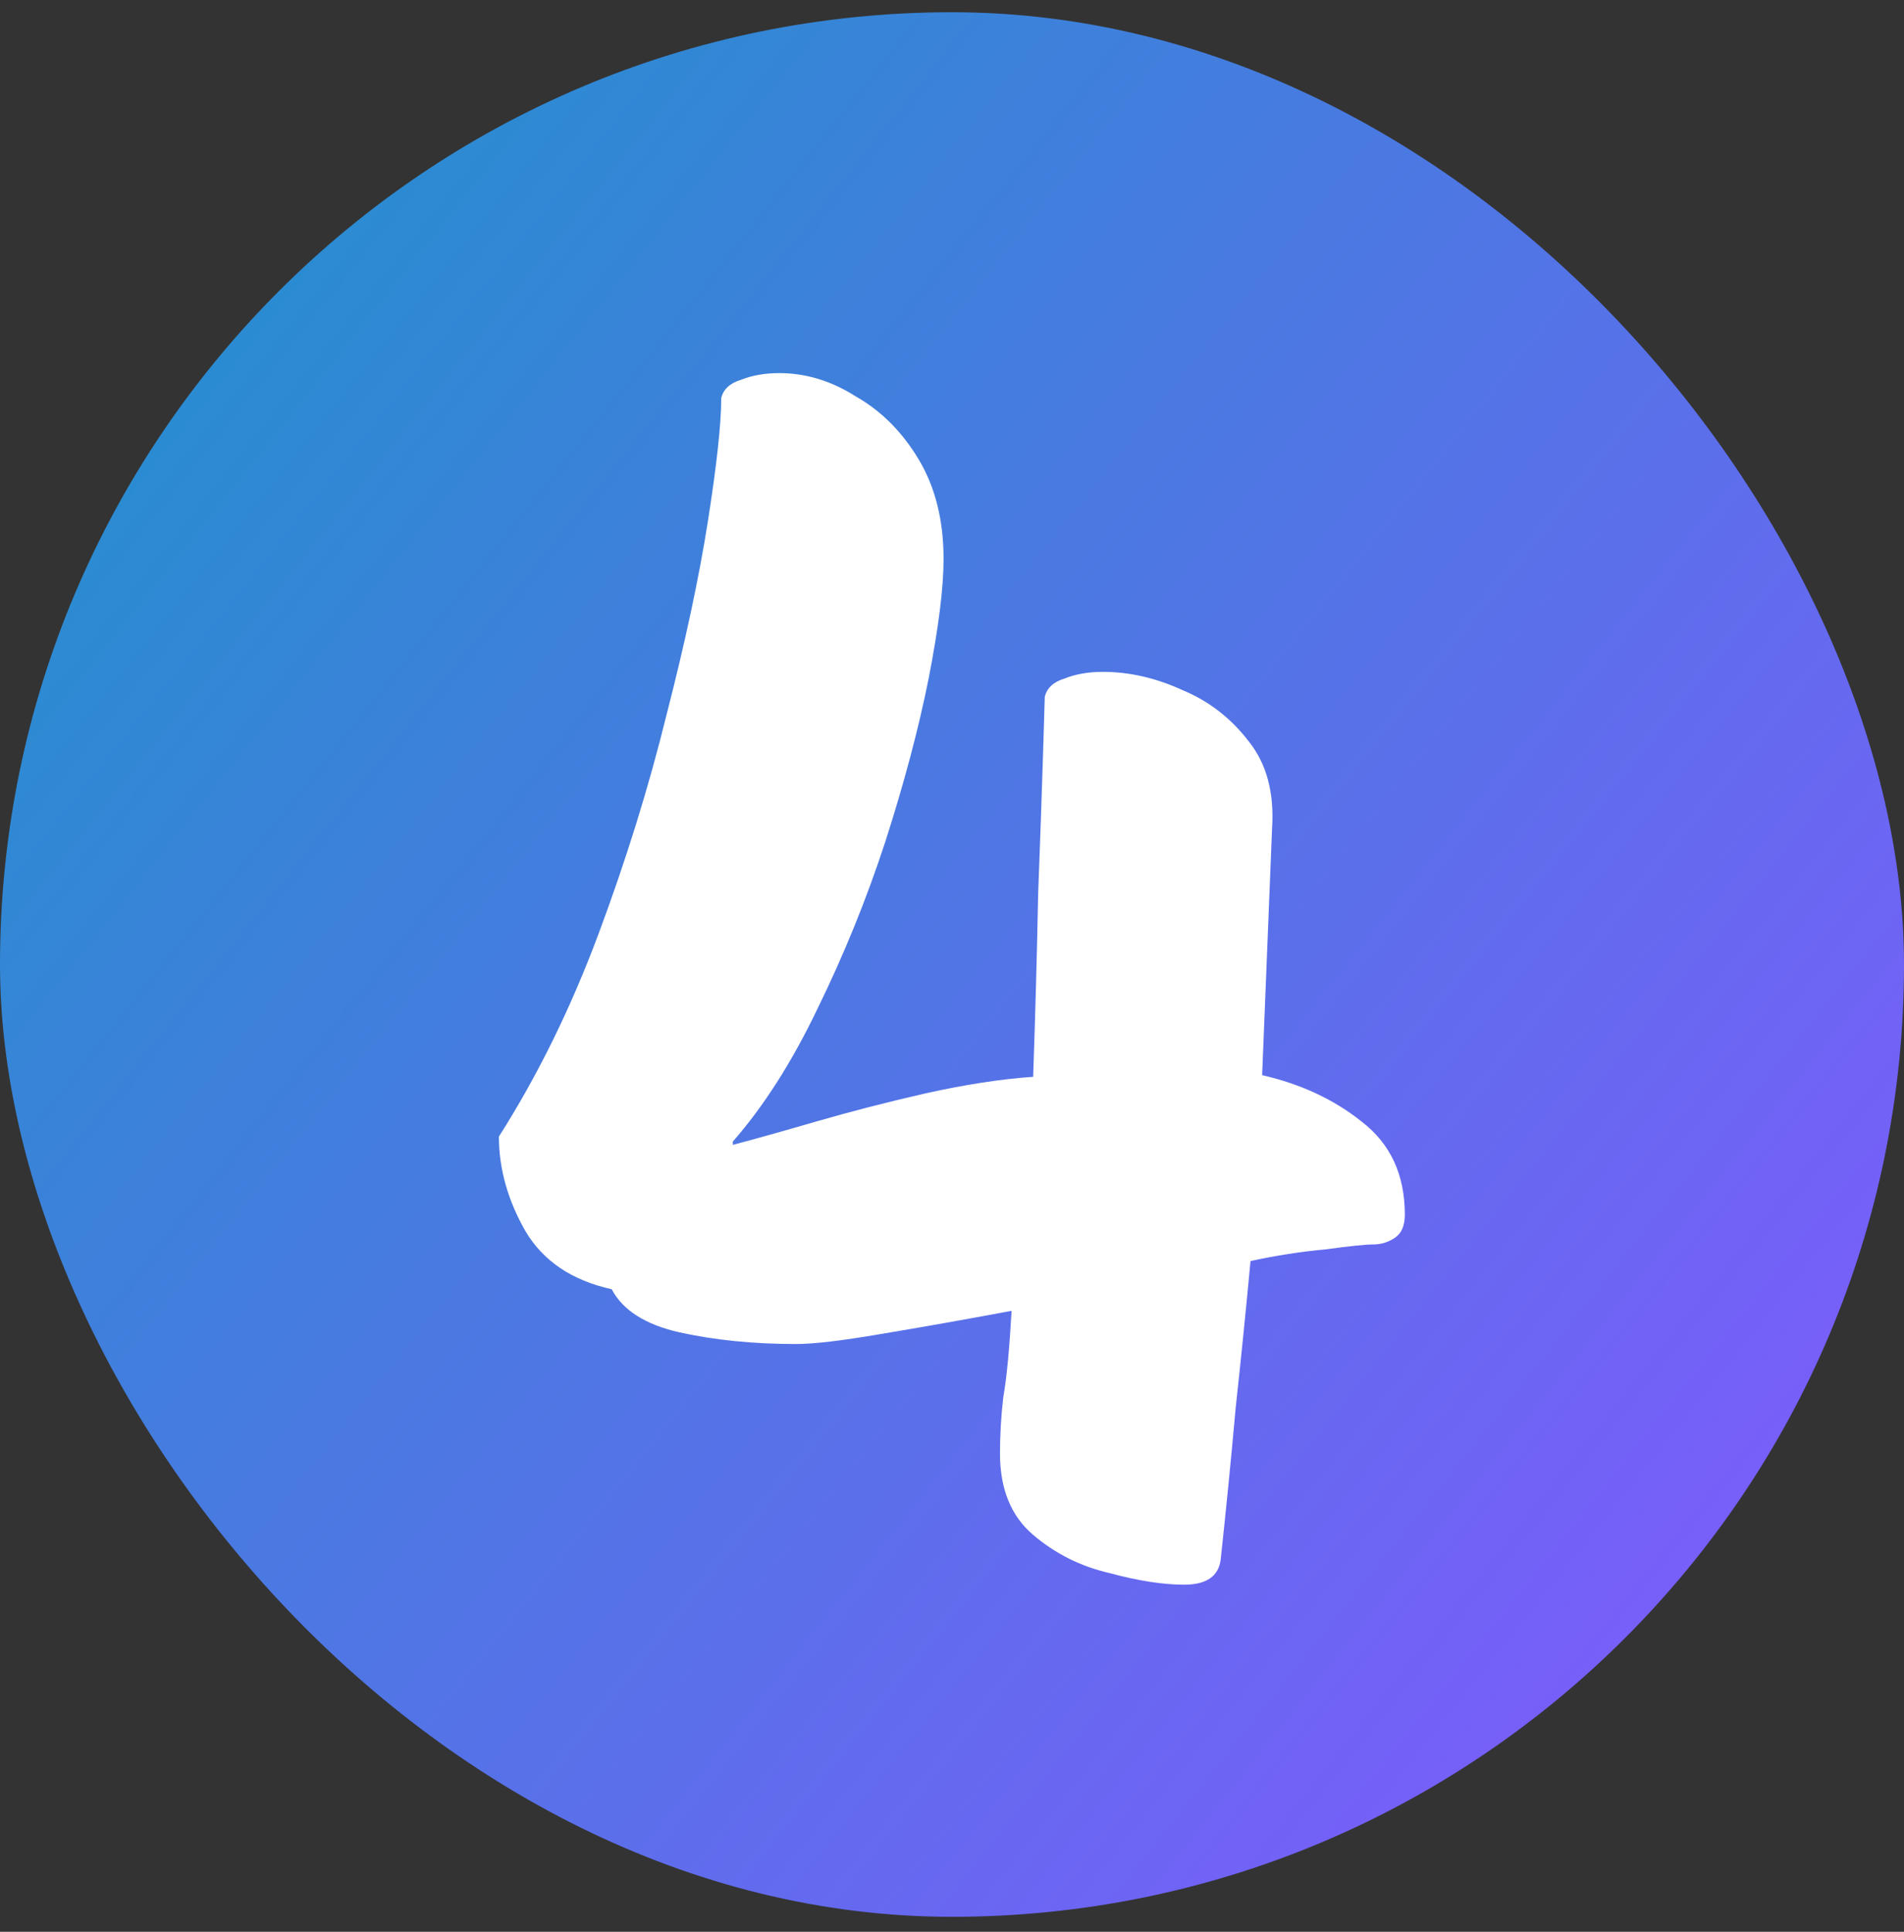 <svg width="70" height="71" viewBox="0 0 70 71" fill="none" xmlns="http://www.w3.org/2000/svg">
<rect x="0" y="0" width="70" height="71" fill="#333333" stroke="none"/>
<rect y="0.45" width="70" height="70" rx="35" fill="url(#paint0_linear_2038_17576)"/>
<path d="M43.535 58.243C42.762 58.243 41.847 58.101 40.79 57.816C39.733 57.572 38.797 57.105 37.984 56.413C37.171 55.722 36.764 54.725 36.764 53.424C36.764 52.733 36.805 52.041 36.886 51.35C37.008 50.659 37.11 49.602 37.191 48.178C35.442 48.504 33.836 48.788 32.372 49.032C30.949 49.276 29.912 49.398 29.261 49.398C27.716 49.398 26.292 49.256 24.991 48.971C23.73 48.687 22.897 48.158 22.49 47.385C21.026 47.06 19.969 46.348 19.318 45.25C18.667 44.111 18.342 42.953 18.342 41.773C19.765 39.536 20.985 37.056 22.002 34.331C23.019 31.607 23.852 28.922 24.503 26.279C25.194 23.595 25.703 21.216 26.028 19.142C26.353 17.068 26.516 15.563 26.516 14.628C26.597 14.303 26.841 14.079 27.248 13.957C27.655 13.794 28.122 13.713 28.651 13.713C29.627 13.713 30.562 13.998 31.457 14.567C32.392 15.096 33.165 15.868 33.775 16.885C34.385 17.902 34.69 19.122 34.69 20.545C34.69 21.602 34.507 23.067 34.141 24.937C33.775 26.767 33.246 28.76 32.555 30.915C31.864 33.03 31.03 35.084 30.054 37.076C29.119 39.028 28.082 40.655 26.943 41.956V42.078C27.716 41.875 28.732 41.59 29.993 41.224C31.254 40.858 32.596 40.513 34.019 40.187C35.483 39.862 36.805 39.658 37.984 39.577C38.065 37.218 38.126 34.982 38.167 32.867C38.248 30.712 38.309 28.963 38.35 27.621C38.391 26.279 38.411 25.608 38.411 25.608C38.492 25.283 38.736 25.059 39.143 24.937C39.55 24.774 40.017 24.693 40.546 24.693C41.522 24.693 42.498 24.917 43.474 25.364C44.45 25.771 45.263 26.401 45.914 27.255C46.565 28.069 46.849 29.126 46.768 30.427L46.402 39.516C47.825 39.842 49.045 40.411 50.062 41.224C51.119 42.038 51.648 43.176 51.648 44.64C51.648 45.047 51.526 45.331 51.282 45.494C51.038 45.657 50.774 45.738 50.489 45.738C50.204 45.738 49.615 45.799 48.72 45.921C47.825 46.002 46.91 46.145 45.975 46.348C45.812 48.097 45.629 49.907 45.426 51.777C45.263 53.607 45.08 55.458 44.877 57.328C44.796 57.938 44.348 58.243 43.535 58.243Z" fill="white"/>
<defs>
<linearGradient id="paint0_linear_2038_17576" x1="-13.93" y1="-8.948" x2="73.267" y2="60.683" gradientUnits="userSpaceOnUse">
<stop stop-color="#099FC0"/>
<stop offset="1" stop-color="#8358FF"/>
</linearGradient>
</defs>
</svg>

